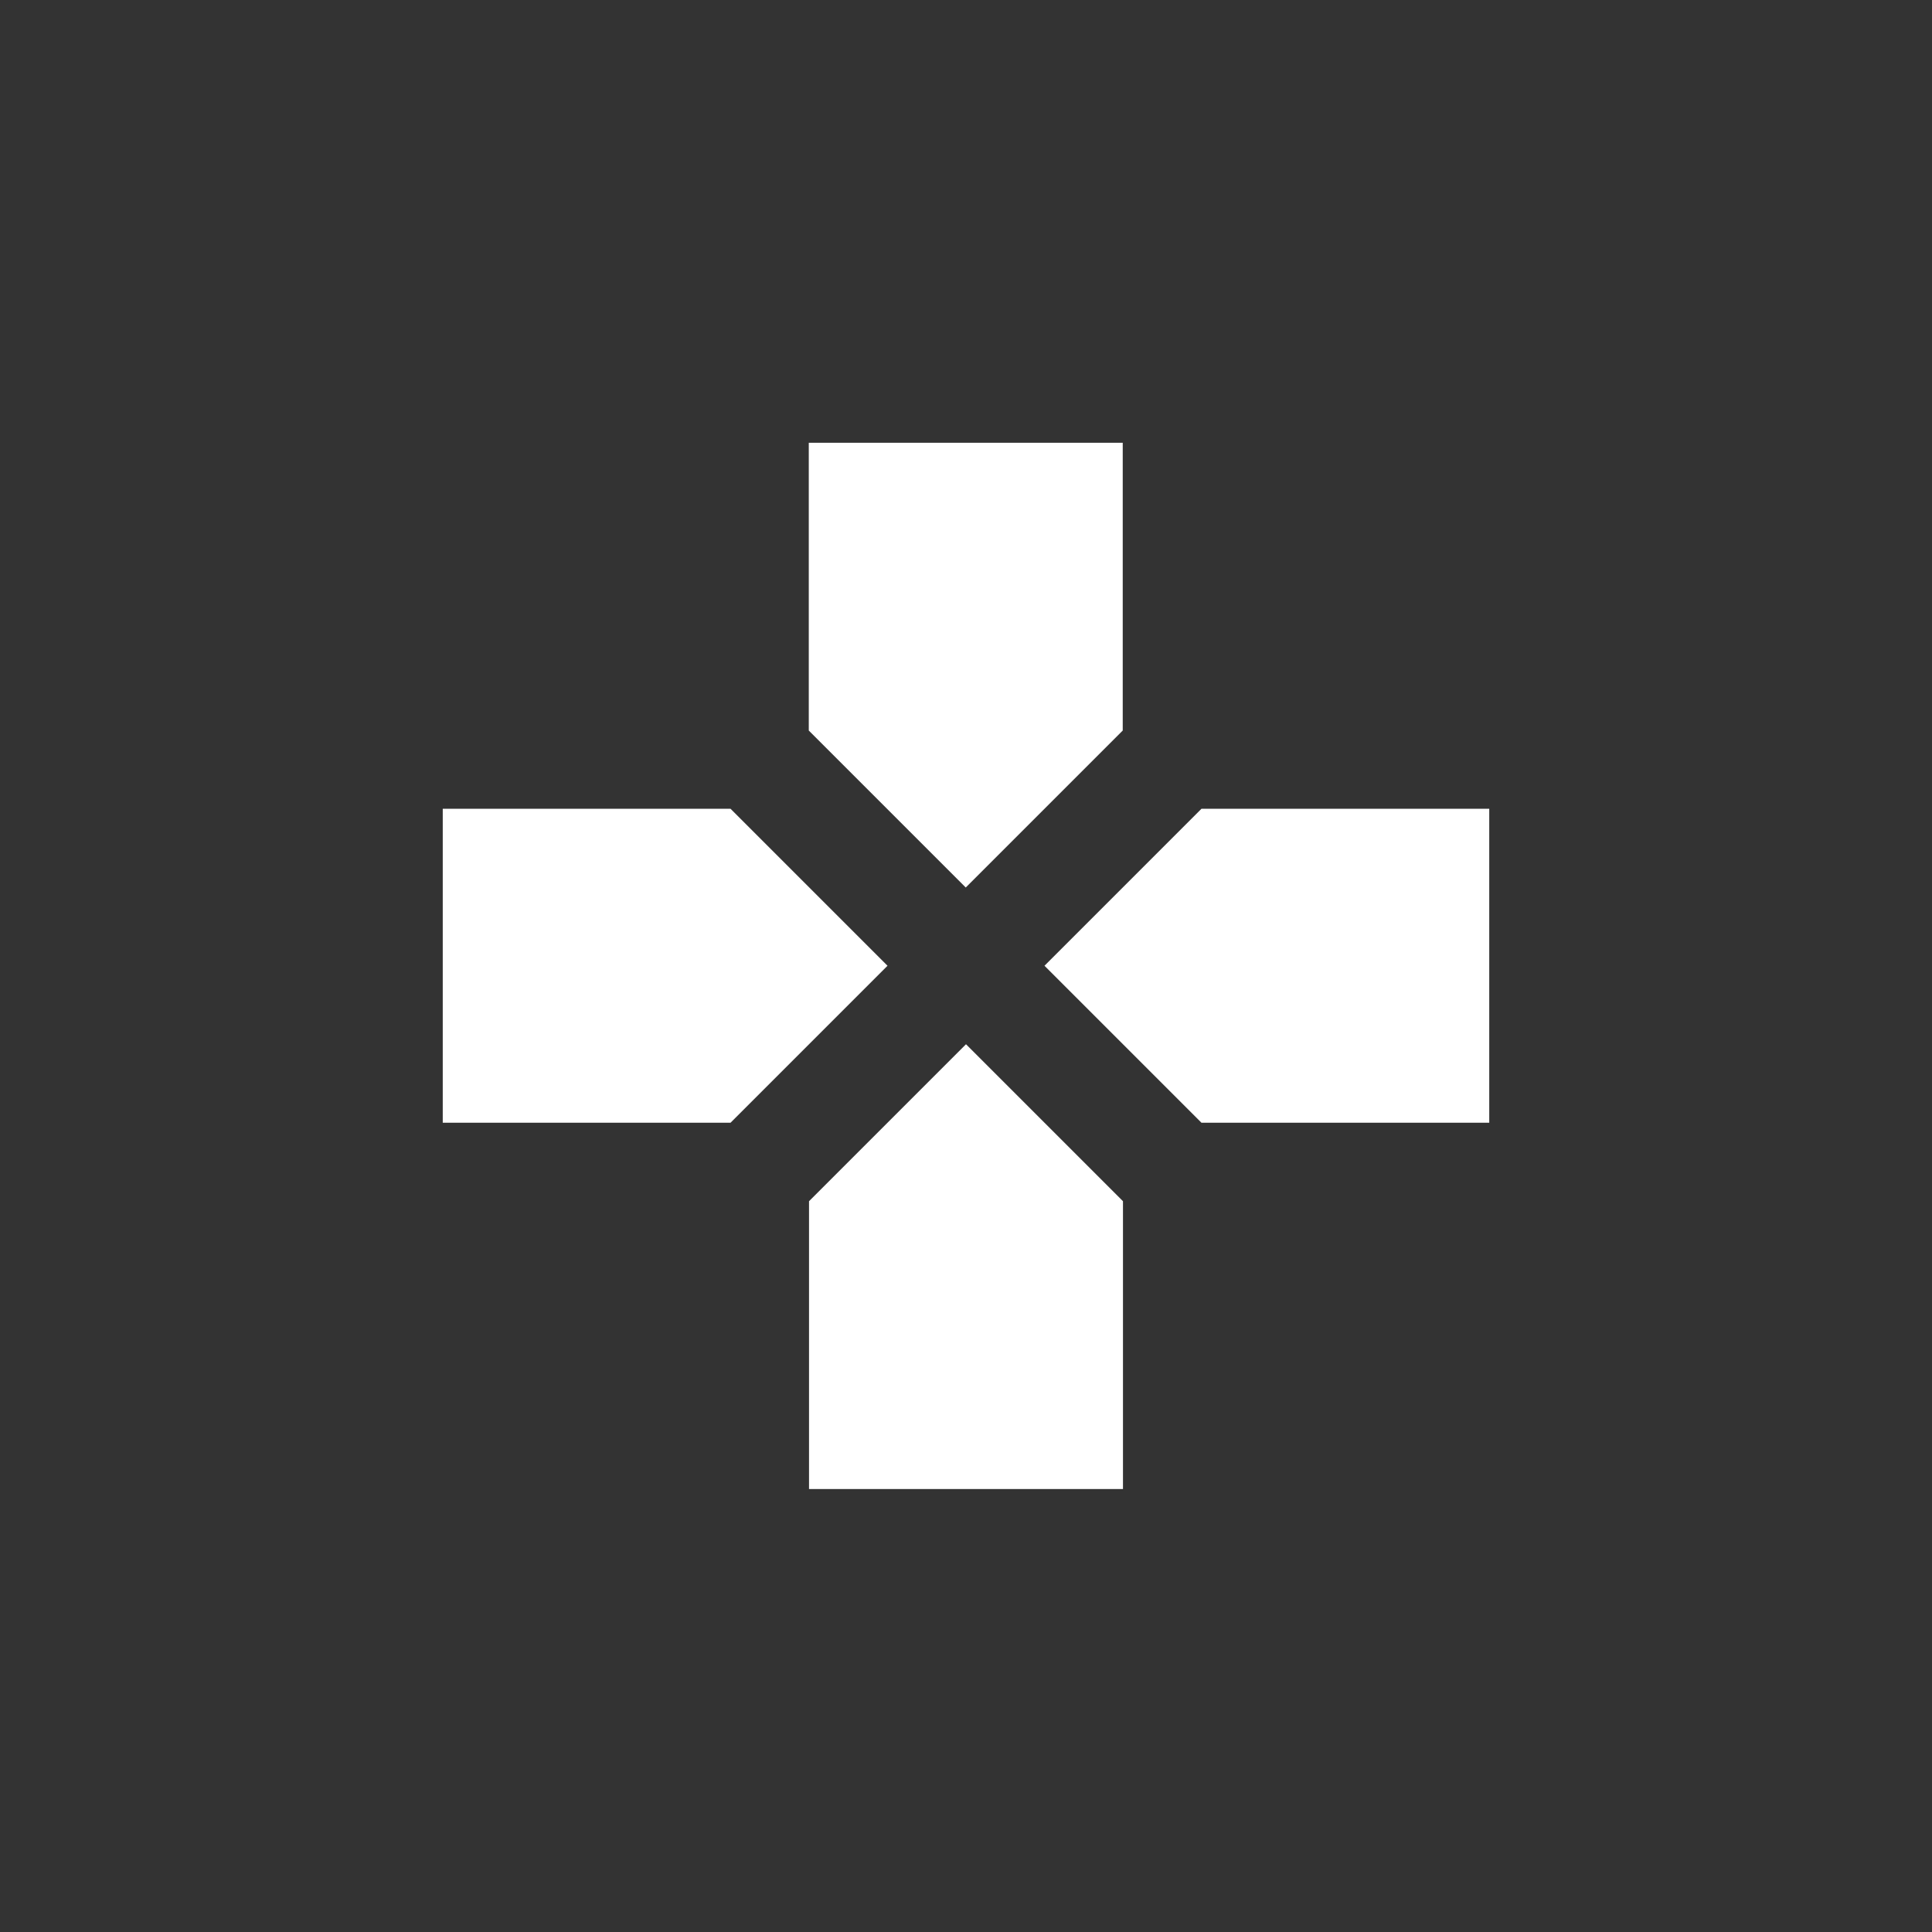 <svg width="24" height="24" viewBox="0 0 24 24" fill="none" xmlns="http://www.w3.org/2000/svg">
<rect x="0" y="0" width="24" height="24" fill="#333333" stroke="none"/>
<path d="M9.075 10.047H5.5V13.947H9.075L11.025 11.997L9.075 10.047ZM10.05 14.922V18.497H13.95V14.922L12 12.972L10.05 14.922ZM14.925 10.047L12.975 11.997L14.925 13.947H18.5V10.047H14.925Z" fill="white"/>
<path d="M10.047 5.5L10.047 9.075L11.997 11.025L13.947 9.075L13.947 5.5L10.047 5.5Z" fill="white"/>
</svg>
